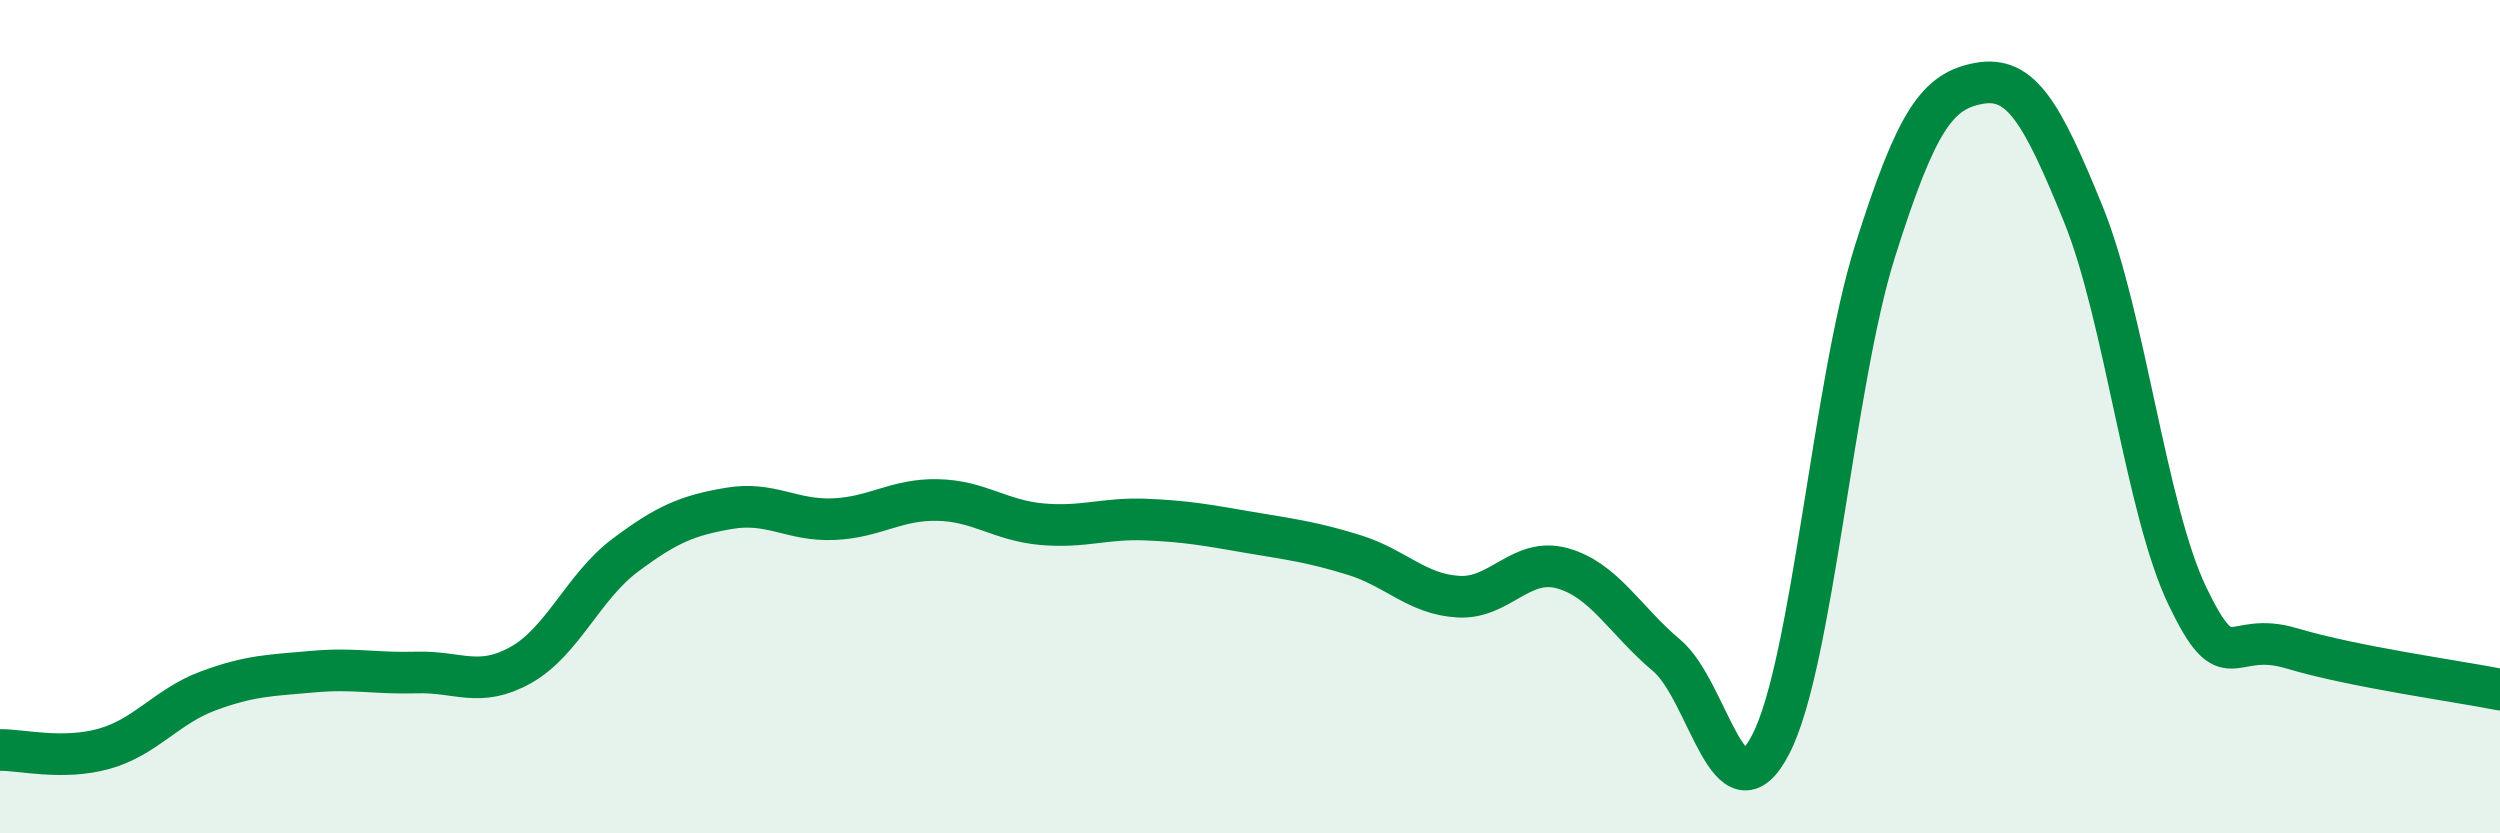 
    <svg width="60" height="20" viewBox="0 0 60 20" xmlns="http://www.w3.org/2000/svg">
      <path
        d="M 0,18 C 0.5,17.99 1.5,18.25 2.5,17.97 C 3.5,17.69 4,16.95 5,16.58 C 6,16.21 6.5,16.21 7.5,16.12 C 8.5,16.03 9,16.17 10,16.14 C 11,16.11 11.5,16.52 12.5,15.96 C 13.5,15.4 14,14.08 15,13.33 C 16,12.58 16.5,12.37 17.5,12.2 C 18.5,12.03 19,12.5 20,12.46 C 21,12.42 21.5,11.98 22.5,12 C 23.5,12.02 24,12.49 25,12.58 C 26,12.67 26.5,12.43 27.5,12.47 C 28.5,12.51 29,12.61 30,12.78 C 31,12.95 31.5,13.01 32.5,13.32 C 33.5,13.63 34,14.26 35,14.32 C 36,14.38 36.5,13.36 37.5,13.64 C 38.5,13.92 39,14.89 40,15.73 C 41,16.57 41.5,19.8 42.5,17.86 C 43.5,15.92 44,9.2 45,6.03 C 46,2.86 46.5,2.18 47.5,2 C 48.5,1.82 49,2.68 50,5.14 C 51,7.6 51.5,12.23 52.5,14.31 C 53.5,16.39 53.5,15.11 55,15.56 C 56.5,16.01 59,16.35 60,16.55L60 20L0 20Z"
        fill="#008740"
        opacity="0.1"
        stroke-linecap="round"
        stroke-linejoin="round"
      />
      <path
        d="M 0,18 C 0.5,17.99 1.5,18.25 2.5,17.97 C 3.5,17.69 4,16.95 5,16.58 C 6,16.21 6.5,16.21 7.5,16.12 C 8.5,16.03 9,16.17 10,16.14 C 11,16.11 11.5,16.52 12.5,15.96 C 13.5,15.4 14,14.08 15,13.33 C 16,12.58 16.5,12.37 17.5,12.2 C 18.5,12.03 19,12.5 20,12.46 C 21,12.42 21.5,11.98 22.5,12 C 23.5,12.02 24,12.49 25,12.58 C 26,12.67 26.5,12.43 27.5,12.47 C 28.5,12.51 29,12.61 30,12.78 C 31,12.95 31.5,13.01 32.5,13.32 C 33.5,13.63 34,14.26 35,14.32 C 36,14.38 36.5,13.36 37.5,13.64 C 38.5,13.92 39,14.89 40,15.73 C 41,16.57 41.5,19.8 42.5,17.86 C 43.5,15.92 44,9.2 45,6.03 C 46,2.86 46.5,2.18 47.5,2 C 48.5,1.82 49,2.68 50,5.14 C 51,7.6 51.5,12.23 52.5,14.31 C 53.5,16.39 53.5,15.11 55,15.56 C 56.5,16.01 59,16.35 60,16.55"
        stroke="#008740"
        stroke-width="1"
        fill="none"
        stroke-linecap="round"
        stroke-linejoin="round"
      />
    </svg>
  